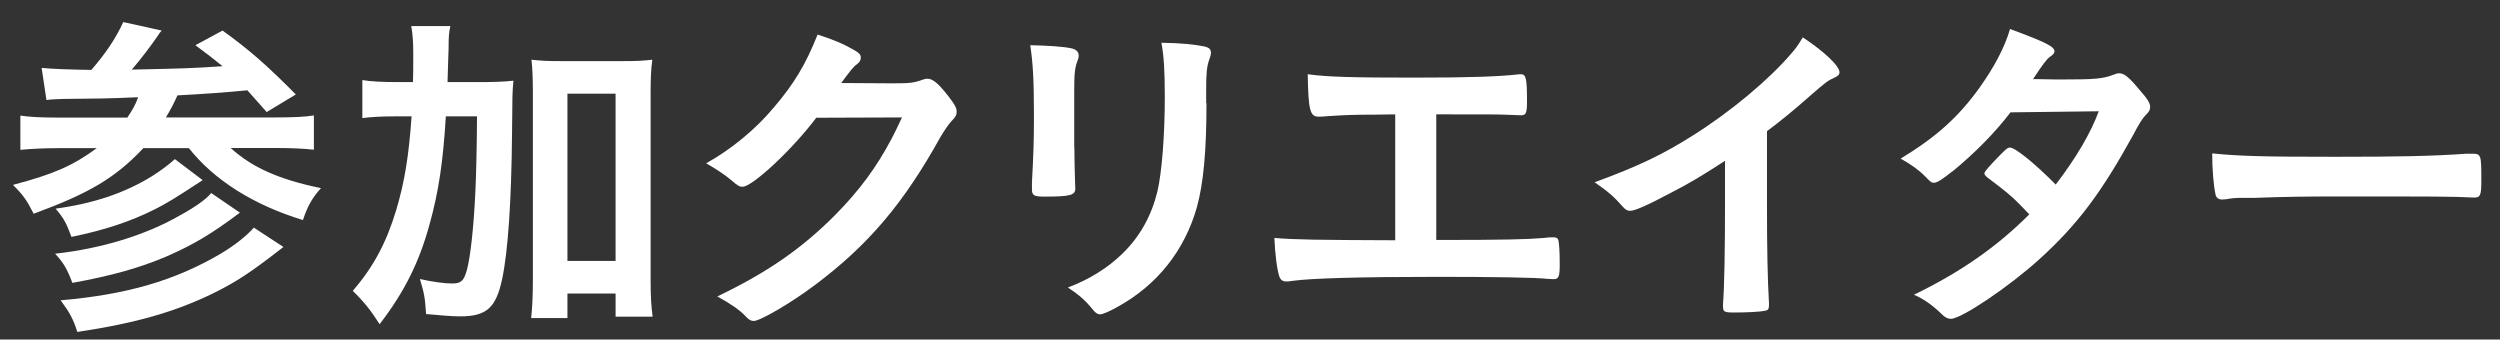 <?xml version="1.0" encoding="UTF-8"?>
<svg id="_レイヤー_1" data-name="レイヤー 1" xmlns="http://www.w3.org/2000/svg" width="162" height="22" viewBox="0 0 162 22">
  <rect x="0" y="0" width="162" height="22" fill="#333333" stroke="none"/>
  <path d="M2.71,4.4c.66,.07,1.87,.11,3.21,.13,.97-1.12,1.58-2.05,2.07-3.1l2.49,.55c-.09,.11-.13,.13-.2,.26-.48,.7-1.14,1.58-1.74,2.27,3.37-.07,3.98-.09,5.88-.22-.66-.53-.9-.73-1.76-1.36l1.76-.95c1.74,1.25,2.86,2.24,4.75,4.14l-1.89,1.14q-.95-1.08-1.25-1.41c-1.3,.13-2.84,.24-4.53,.33-.26,.57-.42,.88-.75,1.43h7.08c1.19,0,1.98-.04,2.51-.13v2.22c-.66-.07-1.39-.11-2.49-.11h-2.9c1.36,1.25,3.15,2.05,5.85,2.6-.57,.64-.86,1.14-1.17,2.07-3.23-.99-5.76-2.6-7.39-4.66h-2.95c-1.83,1.94-3.52,2.93-7.11,4.25-.44-.88-.68-1.21-1.34-1.87,2.66-.7,3.89-1.25,5.43-2.38H3.83c-.95,0-1.8,.04-2.51,.11v-2.22c.59,.09,1.36,.13,2.49,.13h4.44c.31-.46,.55-.86,.7-1.32-2.07,.09-2.64,.09-4.84,.11-.42,.02-.77,.02-1.1,.07l-.31-2.07ZM15.56,13.77c-1.91,1.43-3.01,2.07-4.75,2.84-1.72,.73-3.52,1.25-6.12,1.72-.35-.92-.57-1.3-1.12-1.89,3.01-.33,5.87-1.21,8.05-2.46,1.08-.59,1.72-1.06,2.07-1.47l1.87,1.28Zm-2.44-2.09c-1.78,1.17-2.33,1.5-3.06,1.87-1.61,.81-3.28,1.36-5.43,1.8-.33-.9-.51-1.23-1.03-1.83,2.46-.33,4.47-1.01,6.23-2.09,.59-.37,1.21-.84,1.5-1.12l1.8,1.36Zm5.24,4.33c-2.18,1.69-2.99,2.22-4.53,2.99-2.49,1.21-5.02,1.94-8.82,2.51-.26-.84-.51-1.28-1.08-2.05,4.29-.37,7.39-1.28,10.32-2.99,.9-.53,1.72-1.17,2.2-1.72l1.91,1.25Z" fill="#fff"/>
  <path d="M30.92,5.32c1.06,0,1.72-.02,2.35-.09-.07,.77-.07,.81-.09,3.43-.04,4.36-.26,7.63-.64,9.42-.4,1.87-1.01,2.42-2.73,2.42-.53,0-1.32-.07-2.2-.15-.07-1.03-.11-1.32-.4-2.27,.79,.18,1.58,.29,2.07,.29,.59,0,.77-.15,.97-.86,.22-.79,.44-2.66,.55-5q.09-1.83,.11-4.97h-2.02c-.18,2.95-.46,4.86-1.06,7.02-.68,2.46-1.61,4.33-3.23,6.45-.57-.9-1.03-1.47-1.74-2.16,1.34-1.56,2.18-3.12,2.82-5.26,.53-1.78,.81-3.45,.99-6.05h-1.06c-.92,0-1.54,.04-2.13,.11v-2.46c.55,.09,1.25,.13,2.33,.13h.95q.02-.57,.02-1.76c0-.86-.04-1.36-.13-1.87h2.53c-.09,.44-.11,.68-.11,1.39-.02,.42-.02,.77-.07,2.24h1.91Zm5.85,15.29h-2.35c.07-.66,.11-1.45,.11-2.42V6.07c0-.97-.02-1.52-.09-2.2,.62,.07,1.08,.09,1.89,.09h4.03c.86,0,1.3-.02,1.91-.09-.09,.68-.11,1.21-.11,2.2v12.1c0,1.03,.04,1.69,.13,2.35h-2.4v-1.5h-3.12v1.58Zm0-3.7h3.12V6.07h-3.12v10.85Z" fill="#fff"/>
  <path d="M52.87,7.66c-1.52,2.02-4.11,4.44-4.75,4.44-.2,0-.29-.04-.73-.42-.33-.29-.9-.68-1.63-1.1,1.56-.86,3.17-2.16,4.38-3.61,1.3-1.52,2.07-2.79,2.84-4.73,1.08,.35,1.65,.59,2.38,1.01,.31,.18,.42,.29,.42,.48,0,.18-.07,.29-.26,.44-.22,.15-.44,.44-1.01,1.21l3.28,.02c1.19,0,1.41-.02,2.07-.26,.09-.02,.15-.04,.24-.04,.35,0,.73,.33,1.36,1.14,.42,.55,.53,.75,.53,.99s-.07,.35-.37,.66c-.18,.2-.46,.62-.68,.99-2.38,4.29-4.67,7-8.16,9.61-1.52,1.14-3.52,2.31-3.94,2.31-.18,0-.33-.09-.53-.31-.37-.4-.97-.81-1.83-1.28,3.21-1.54,5.46-3.08,7.66-5.3,1.56-1.58,2.66-3.08,3.63-4.91,.2-.37,.33-.66,.68-1.39l-5.57,.02Z" fill="#fff"/>
  <path d="M69.62,9.55c0,.51,.02,1.52,.04,2.13,0,.22,.02,.44,.02,.53,0,.44-.31,.53-2.02,.53-.66,0-.79-.09-.79-.46v-.44c.09-1.72,.13-2.66,.13-4.22,0-2.55-.07-3.54-.24-4.69,1.12,.02,2.16,.09,2.66,.2,.31,.07,.48,.22,.48,.48,0,.11-.02,.18-.07,.31-.18,.44-.22,.86-.22,1.91v3.72Zm8.56-2.86c0,3.15-.2,5.19-.62,6.73-.79,2.79-2.55,5.04-5.15,6.47-.55,.31-.97,.48-1.12,.48s-.26-.07-.42-.24c-.51-.64-.9-.99-1.67-1.5,1.41-.53,2.6-1.28,3.56-2.22,1.12-1.1,1.85-2.42,2.24-4,.29-1.25,.48-3.63,.48-6.16,0-1.78-.07-2.66-.22-3.48,1.32,.02,2.11,.11,2.79,.24,.29,.07,.42,.18,.42,.4,0,.11-.02,.2-.09,.4-.18,.48-.22,.92-.22,1.96v.92Z" fill="#fff"/>
  <path d="M90.43,7.41c-.66,0-.73,.02-1.41,.02-1.17,0-1.83,.02-2.88,.09-.44,.04-.62,.04-.7,.04-.55,0-.66-.42-.7-2.75,1.3,.18,2.95,.22,6.93,.22,3.59,0,5.41-.07,6.62-.2,.09-.02,.2-.02,.26-.02,.33,0,.4,.24,.4,1.76,0,.77-.07,.9-.4,.9q-.15,0-1.06-.04c-.26-.02-1.69-.02-4.42-.02V15.55c4.47,0,5.9-.04,6.97-.13,.26-.04,.44-.04,.51-.04h.15c.11,0,.22,.04,.26,.13,.07,.15,.11,.77,.11,1.61s-.07,.97-.42,.97t-.35-.02c-.84-.09-3.5-.13-7.2-.13-4.91,0-8.12,.09-9.35,.26-.22,.04-.31,.04-.4,.04-.22,0-.35-.09-.44-.29-.15-.42-.29-1.47-.33-2.53,1.34,.11,2.64,.13,7.83,.15V7.41Z" fill="#fff"/>
  <path d="M114.5,13.33c0,2.77,.04,4.82,.13,6.31v.15c0,.24-.07,.33-.29,.35-.29,.07-1.21,.11-1.94,.11-.68,0-.75-.04-.75-.42v-.11c.09-1.12,.13-3.63,.13-6.4v-2.9c-1.5,.97-2.22,1.41-3.5,2.07-1.58,.84-2.35,1.17-2.64,1.17-.18,0-.31-.07-.46-.24-.64-.73-.99-1.01-1.85-1.61,2.82-1.03,4.42-1.8,6.38-3.04,2.42-1.52,4.95-3.63,6.38-5.32,.31-.35,.44-.55,.73-1.03,1.39,.92,2.38,1.85,2.38,2.27,0,.13-.09,.24-.35,.35-.4,.18-.55,.29-1.58,1.19-.97,.86-1.91,1.63-2.77,2.27v4.84Z" fill="#fff"/>
  <path d="M126.53,11.09c-.66,.53-1.01,.75-1.19,.75s-.2,0-.62-.44c-.4-.4-.95-.79-1.56-1.12,2.35-1.43,3.76-2.71,5.13-4.62,.92-1.3,1.61-2.57,1.96-3.78,2.33,.86,2.88,1.14,2.88,1.45,0,.11-.07,.2-.29,.35-.22,.15-.51,.55-1.1,1.45h.4c.77,.02,1.32,.02,1.45,.02,2.13,0,2.68-.04,3.37-.31,.18-.07,.24-.09,.37-.09,.31,0,.62,.24,1.3,1.06,.55,.62,.7,.88,.7,1.12,0,.2-.07,.31-.31,.55-.18,.18-.44,.59-.77,1.23-2.07,3.76-3.61,5.83-6.09,8.08-1.96,1.78-5.06,3.87-5.74,3.87-.2,0-.37-.09-.55-.26-.66-.64-1.21-1.03-1.85-1.3,3.04-1.47,5.39-3.12,7.48-5.21q-.15-.15-.64-.66c-.46-.48-.97-.9-2.09-1.74-.13-.11-.18-.18-.18-.26,0-.11,.29-.44,1.06-1.23,.37-.37,.46-.44,.59-.44,.35,0,1.65,1.06,2.97,2.4,1.32-1.72,2.27-3.34,2.79-4.75q-2.51,.04-5.72,.07c-1.01,1.32-2.29,2.62-3.76,3.83Z" fill="#fff"/>
  <path d="M151.28,10.16c4.03,0,6.34-.04,8.56-.2h.29c.66,0,.66,.02,.66,1.78,0,.9-.07,1.06-.44,1.06h-.09c-1.45-.07-2.27-.07-8.62-.07-2.33,0-3.5,.02-5.52,.09h-.64c-.7,0-.81,.02-1.23,.09-.11,0-.2,.02-.24,.02-.24,0-.4-.11-.44-.31-.13-.55-.22-1.67-.22-2.68,1.78,.18,3.34,.22,7.94,.22Z" fill="#fff"/>
</svg>
